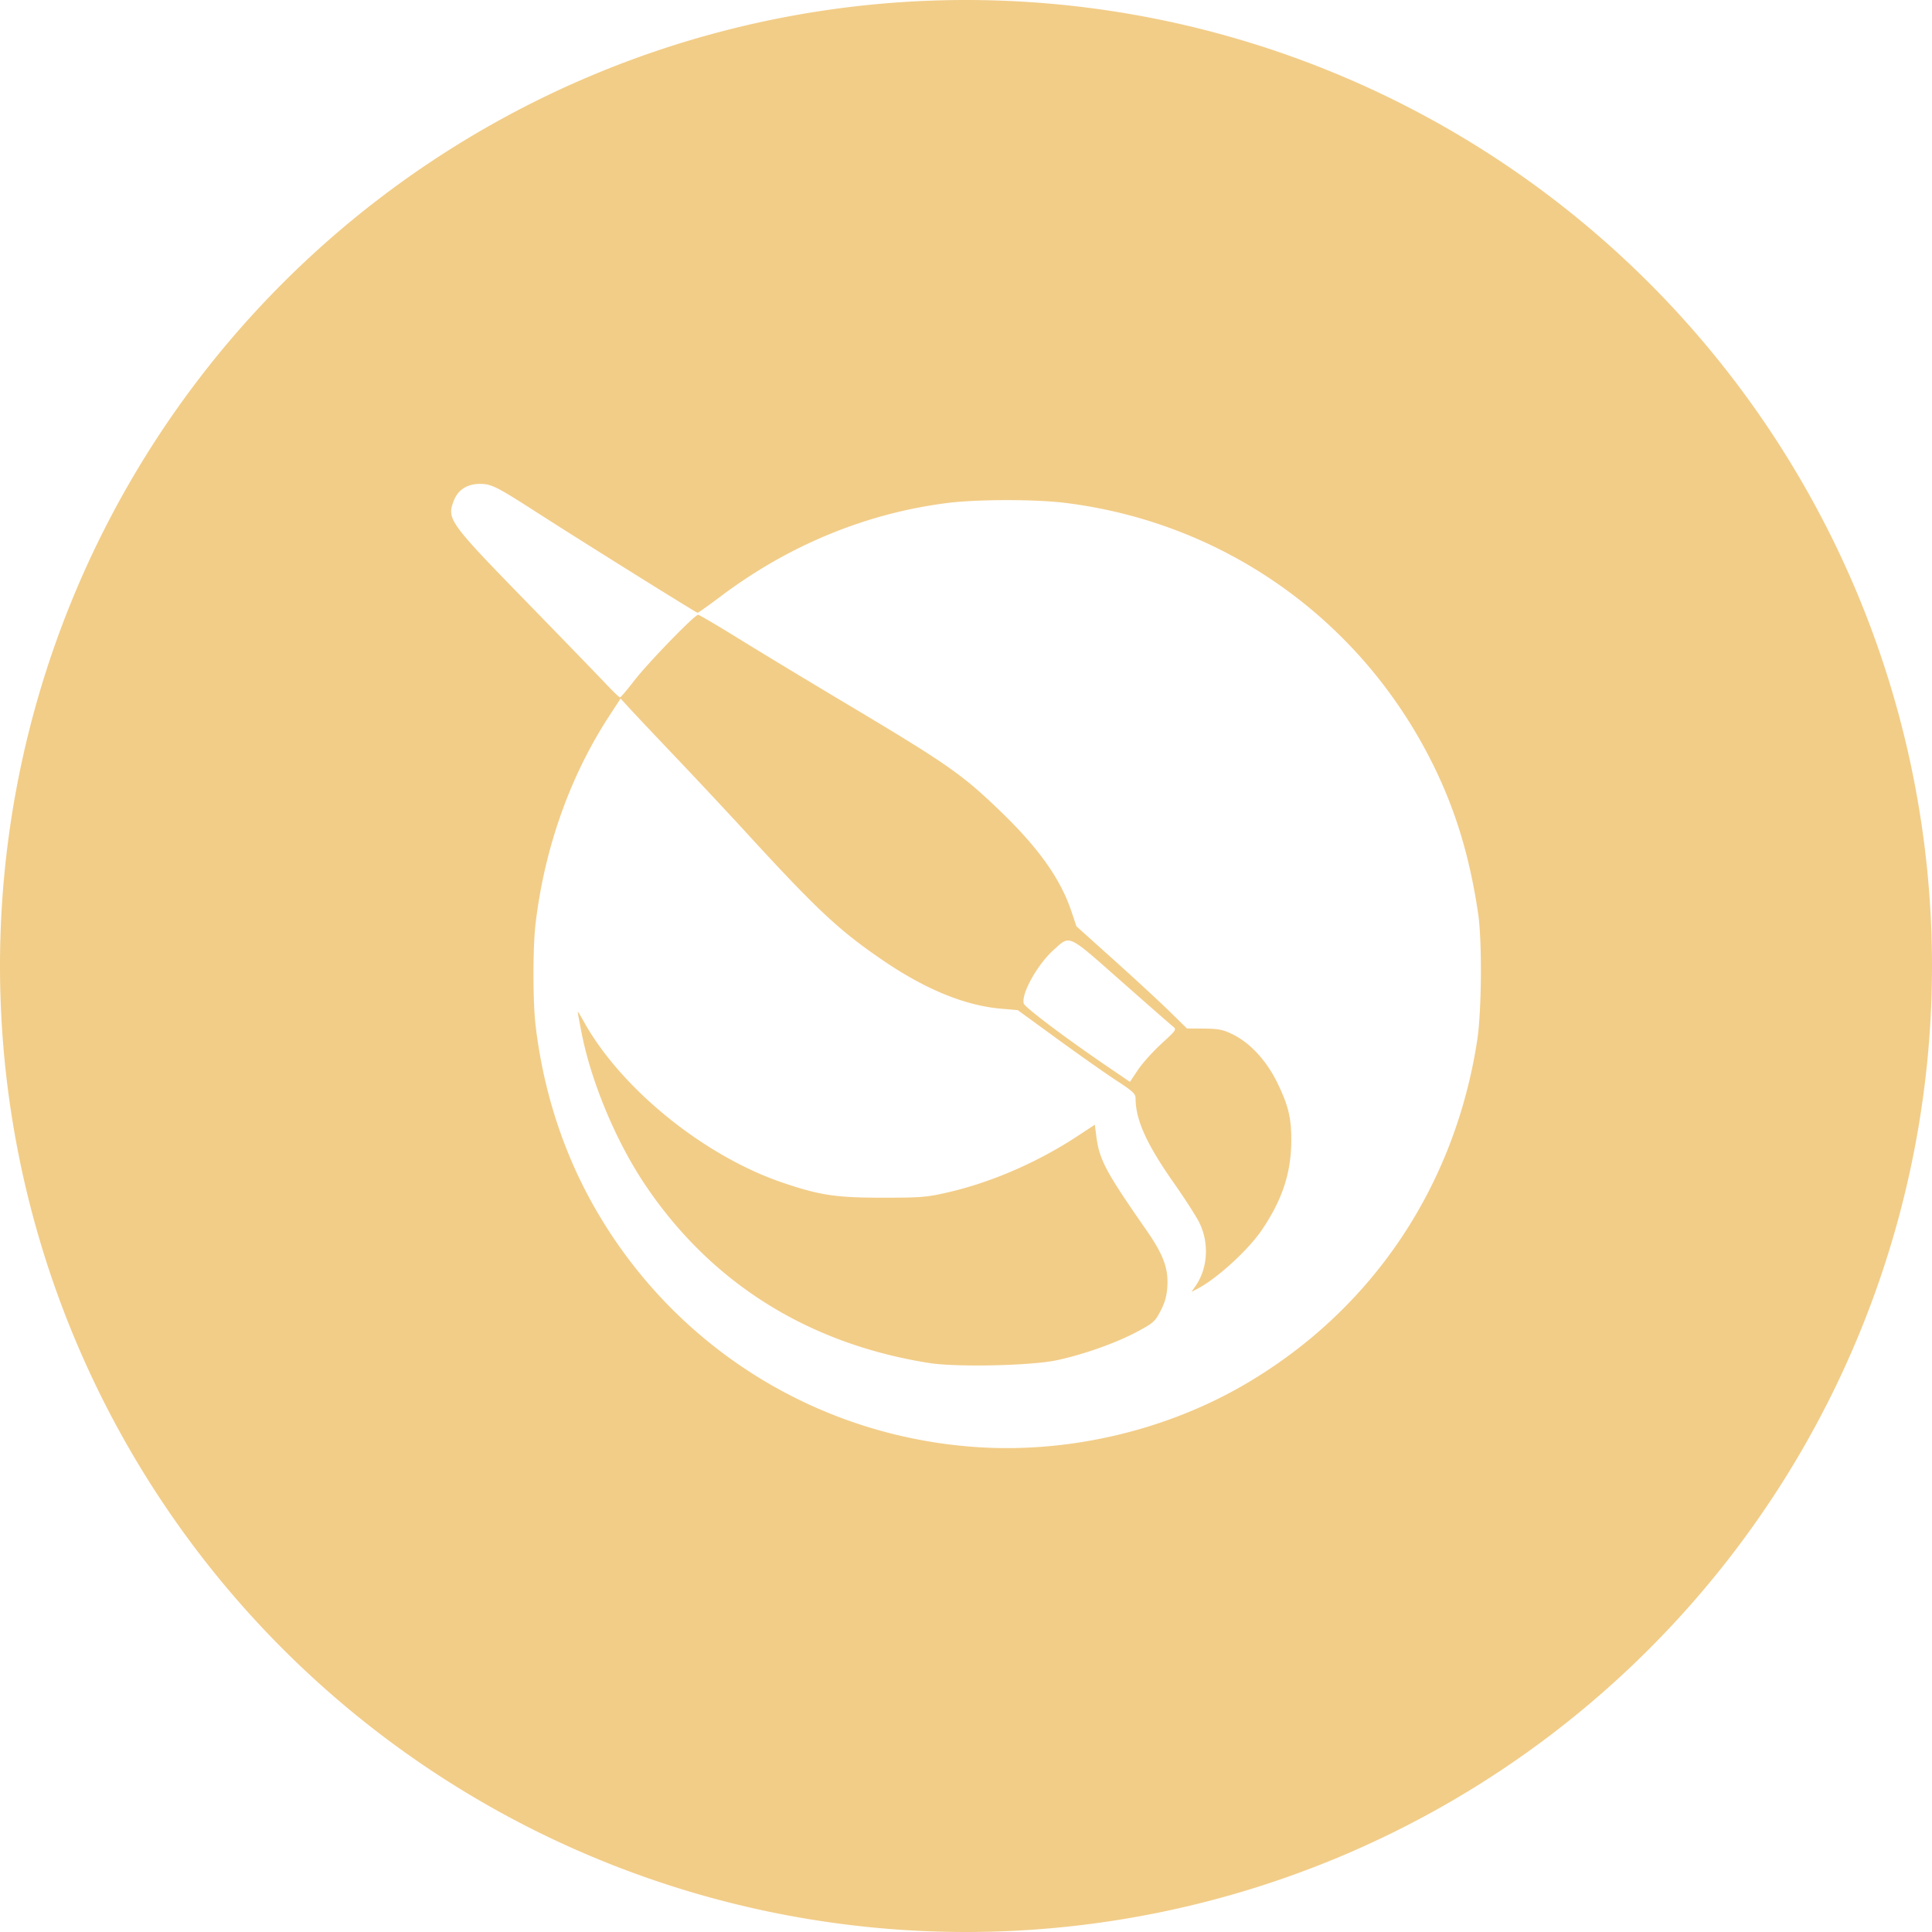 <?xml version="1.0" encoding="UTF-8" standalone="no"?>
<!-- Created with Inkscape (http://www.inkscape.org/) -->

<svg
   version="1.1"
   id="svg1887"
   width="200"
   height="200"
   viewBox="0 0 200 200"
   sodipodi:docname="krita.svg"
   inkscape:version="1.2.2 (b0a8486541, 2022-12-01)"
   xmlns:inkscape="http://www.inkscape.org/namespaces/inkscape"
   xmlns:sodipodi="http://sodipodi.sourceforge.net/DTD/sodipodi-0.dtd"
   xmlns="http://www.w3.org/2000/svg"
   xmlns:svg="http://www.w3.org/2000/svg">
  <defs
     id="defs1891" />
  <sodipodi:namedview
     id="namedview1889"
     pagecolor="#ffffff"
     bordercolor="#999999"
     borderopacity="1"
     inkscape:showpageshadow="0"
     inkscape:pageopacity="0"
     inkscape:pagecheckerboard="0"
     inkscape:deskcolor="#d1d1d1"
     showgrid="false"
     inkscape:zoom="0.28070205"
     inkscape:cx="-206.62478"
     inkscape:cy="591.37438"
     inkscape:window-width="1440"
     inkscape:window-height="810"
     inkscape:window-x="26"
     inkscape:window-y="23"
     inkscape:window-maximized="0"
     inkscape:current-layer="g1893" />
  <g
     inkscape:groupmode="layer"
     inkscape:label="Image"
     id="g1893"
     transform="translate(335.072,417.713)">
    <path
       id="path38712"
       style="fill:#f2cd88;stroke-width:19.3;stroke-linecap:round;stroke-linejoin:round;paint-order:markers fill stroke;fill-opacity:1"
       d="m -235.072,-417.713 a 100,100 0 0 0 -100,100 100,100 0 0 0 100,100 100,100 0 0 0 100,-100 100,100 0 0 0 -100,-100 z m -50.33,50.093 c 1.19,0 1.712,0.259 5.791,2.88 4.893,3.144 16.615,10.464 16.757,10.464 0.069,0 1.174,-0.787 2.455,-1.749 7.008,-5.261 14.972,-8.54 23.345,-9.612 3.113,-0.399 9.117,-0.407 12.261,-0.017 16.47,2.043 30.602,12.075 38.019,26.988 2.374,4.773 3.846,9.623 4.723,15.558 0.412,2.792 0.36,10.054 -0.093,13.031 -2.314,15.186 -10.885,27.933 -23.939,35.603 -8.15,4.788 -18.108,7.163 -27.592,6.581 h -4e-4 c -17.031,-1.045 -32.198,-10.713 -40.339,-25.714 -2.963,-5.46 -4.875,-11.593 -5.622,-18.034 -0.281,-2.422 -0.28,-8.022 0.003,-10.425 0.915,-7.794 3.558,-15.27 7.588,-21.466 l 1.215,-1.869 1.046,1.139 c 0.576,0.626 2.744,2.921 4.818,5.1 2.074,2.179 5.319,5.65 7.211,7.714 7.344,8.012 9.672,10.176 14.327,13.315 4.284,2.889 8.316,4.52 11.959,4.836 l 1.757,0.153 4.106,2.991 c 2.258,1.645 5.002,3.576 6.098,4.29 1.713,1.116 1.993,1.379 1.993,1.867 0,2.206 1.142,4.733 3.941,8.718 1.167,1.662 2.371,3.538 2.675,4.17 1.021,2.12 0.853,4.712 -0.421,6.537 l -0.414,0.593 0.602,-0.311 c 2.02,-1.045 5.272,-4.011 6.691,-6.104 2.074,-3.058 3.001,-5.816 3.04,-9.054 0.03,-2.484 -0.271,-3.774 -1.443,-6.18 -1.112,-2.284 -2.814,-4.129 -4.62,-5.011 -1.007,-0.492 -1.465,-0.584 -2.963,-0.596 l -1.772,-0.015 -1.772,-1.738 c -0.975,-0.956 -3.548,-3.335 -5.719,-5.286 l -3.947,-3.547 -0.536,-1.589 c -1.128,-3.346 -3.406,-6.548 -7.357,-10.345 -4.057,-3.899 -5.411,-4.838 -16.634,-11.534 -3.612,-2.155 -8.335,-5.013 -10.496,-6.351 -2.161,-1.337 -4.025,-2.431 -4.144,-2.431 -0.365,0 -5.22,5.007 -6.621,6.828 -0.728,0.946 -1.387,1.72 -1.465,1.72 -0.078,0 -0.738,-0.633 -1.466,-1.407 -0.729,-0.774 -4.453,-4.619 -8.277,-8.545 -8.008,-8.222 -8.217,-8.516 -7.435,-10.471 0.432,-1.078 1.383,-1.676 2.67,-1.676 z m 60.888,47.274 c 0.811,-0.003 1.972,1.082 5.446,4.149 2.709,2.391 5.127,4.509 5.373,4.707 0.447,0.358 0.444,0.363 -1.152,1.827 -0.88,0.807 -1.973,2.026 -2.428,2.707 l -0.827,1.239 -2.471,-1.685 c -4.248,-2.896 -8.387,-6.016 -8.514,-6.417 -0.306,-0.965 1.393,-4.034 3.067,-5.539 0.659,-0.593 1.02,-0.986 1.507,-0.988 z m -50.754,7.38 c -0.002,0.074 0.189,1.106 0.425,2.293 0.985,4.962 3.503,11.007 6.416,15.399 6.816,10.276 16.923,16.66 29.537,18.659 2.843,0.45 10.603,0.28 13.239,-0.291 2.796,-0.605 6.128,-1.788 8.275,-2.937 1.709,-0.915 1.879,-1.066 2.457,-2.188 0.457,-0.888 0.64,-1.569 0.696,-2.586 0.1,-1.82 -0.445,-3.264 -2.168,-5.743 -4.289,-6.168 -4.888,-7.301 -5.207,-9.849 l -0.135,-1.077 -1.844,1.211 c -4.05,2.66 -8.804,4.73 -13.228,5.761 -2.316,0.54 -2.827,0.583 -6.88,0.586 -4.835,0.003 -6.53,-0.252 -10.391,-1.565 -8.134,-2.765 -16.75,-9.757 -20.577,-16.699 -0.336,-0.61 -0.613,-1.049 -0.615,-0.975 z" />
  </g>
</svg>
